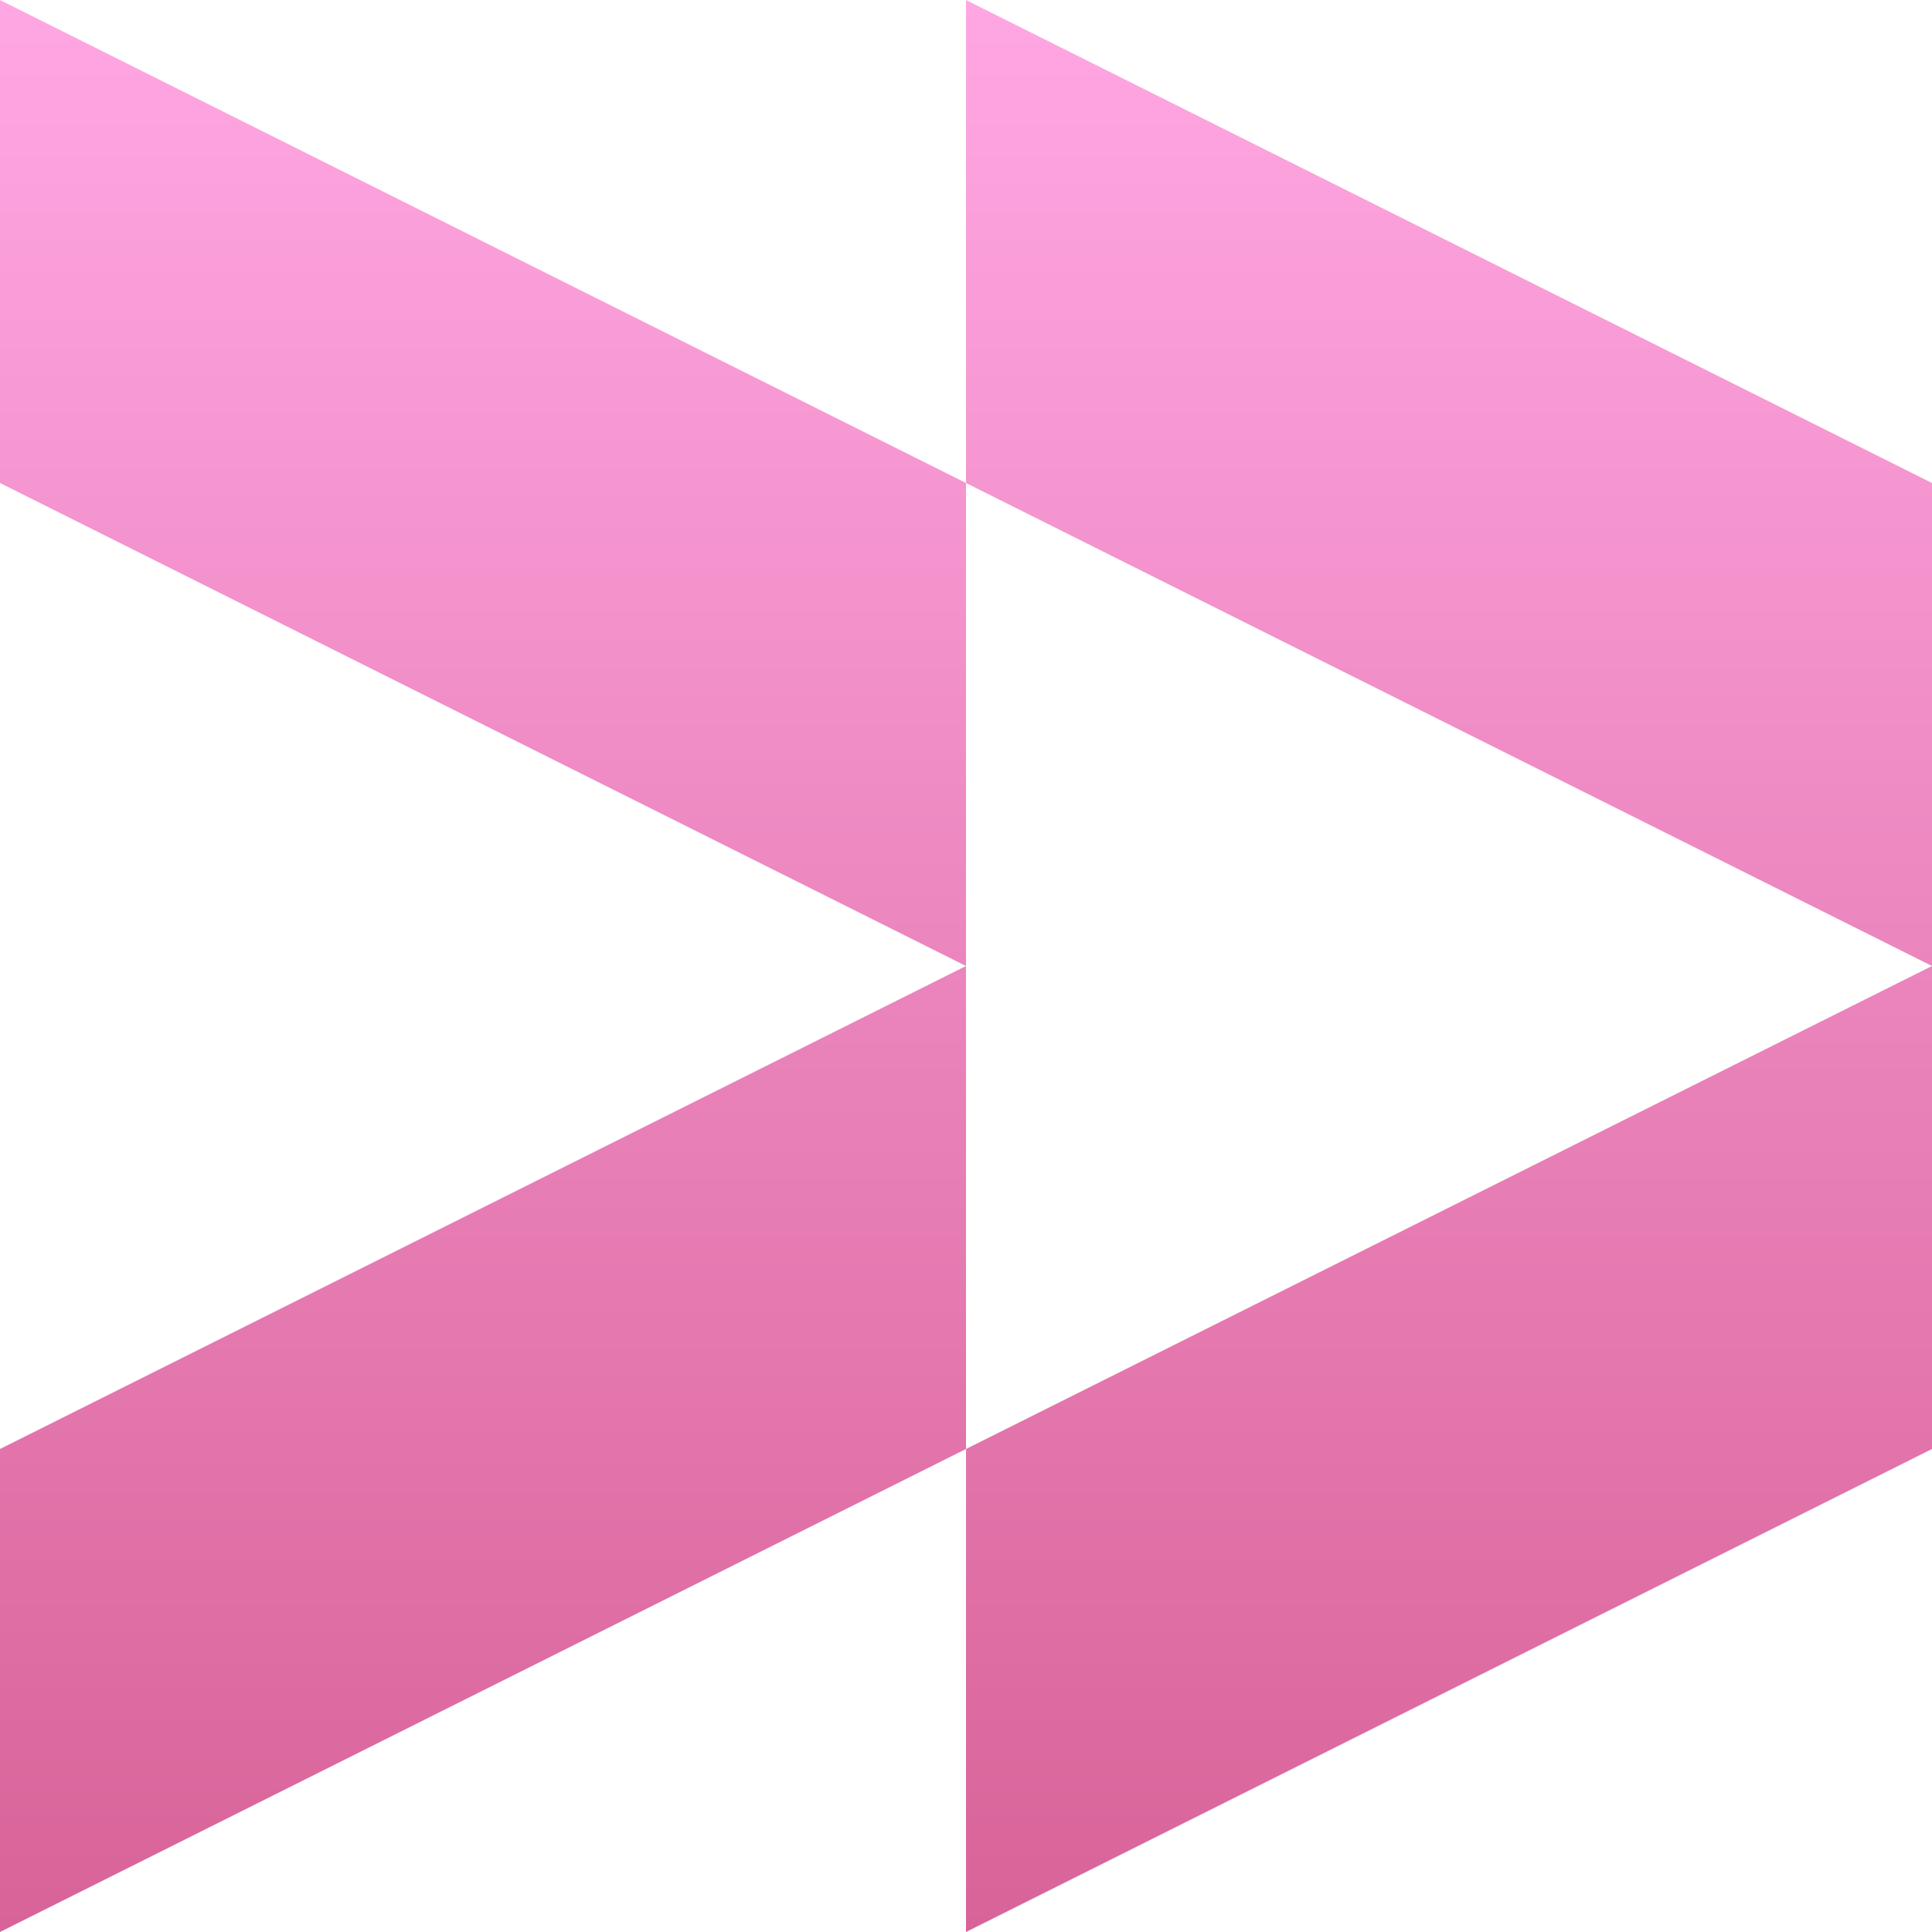 <svg width="40" height="40" viewBox="0 0 40 40" fill="none" xmlns="http://www.w3.org/2000/svg">
<path fill-rule="evenodd" clip-rule="evenodd" d="M8.74228e-07 5.53082e-07L1.50804e-06 10L20 20L4.37114e-07 30L0 40L20 30V40L40 30V20V10L20 0V10L8.74228e-07 5.53082e-07ZM20 10V20V30L40 20L20 10Z" fill="url(#paint0_linear_7557_5745)"/>
<defs>
<linearGradient id="paint0_linear_7557_5745" x1="20" y1="0" x2="20" y2="40" gradientUnits="userSpaceOnUse">
<stop stop-color="#FFA7E3"/>
<stop offset="1" stop-color="#D86398"/>
</linearGradient>
</defs>
</svg>
